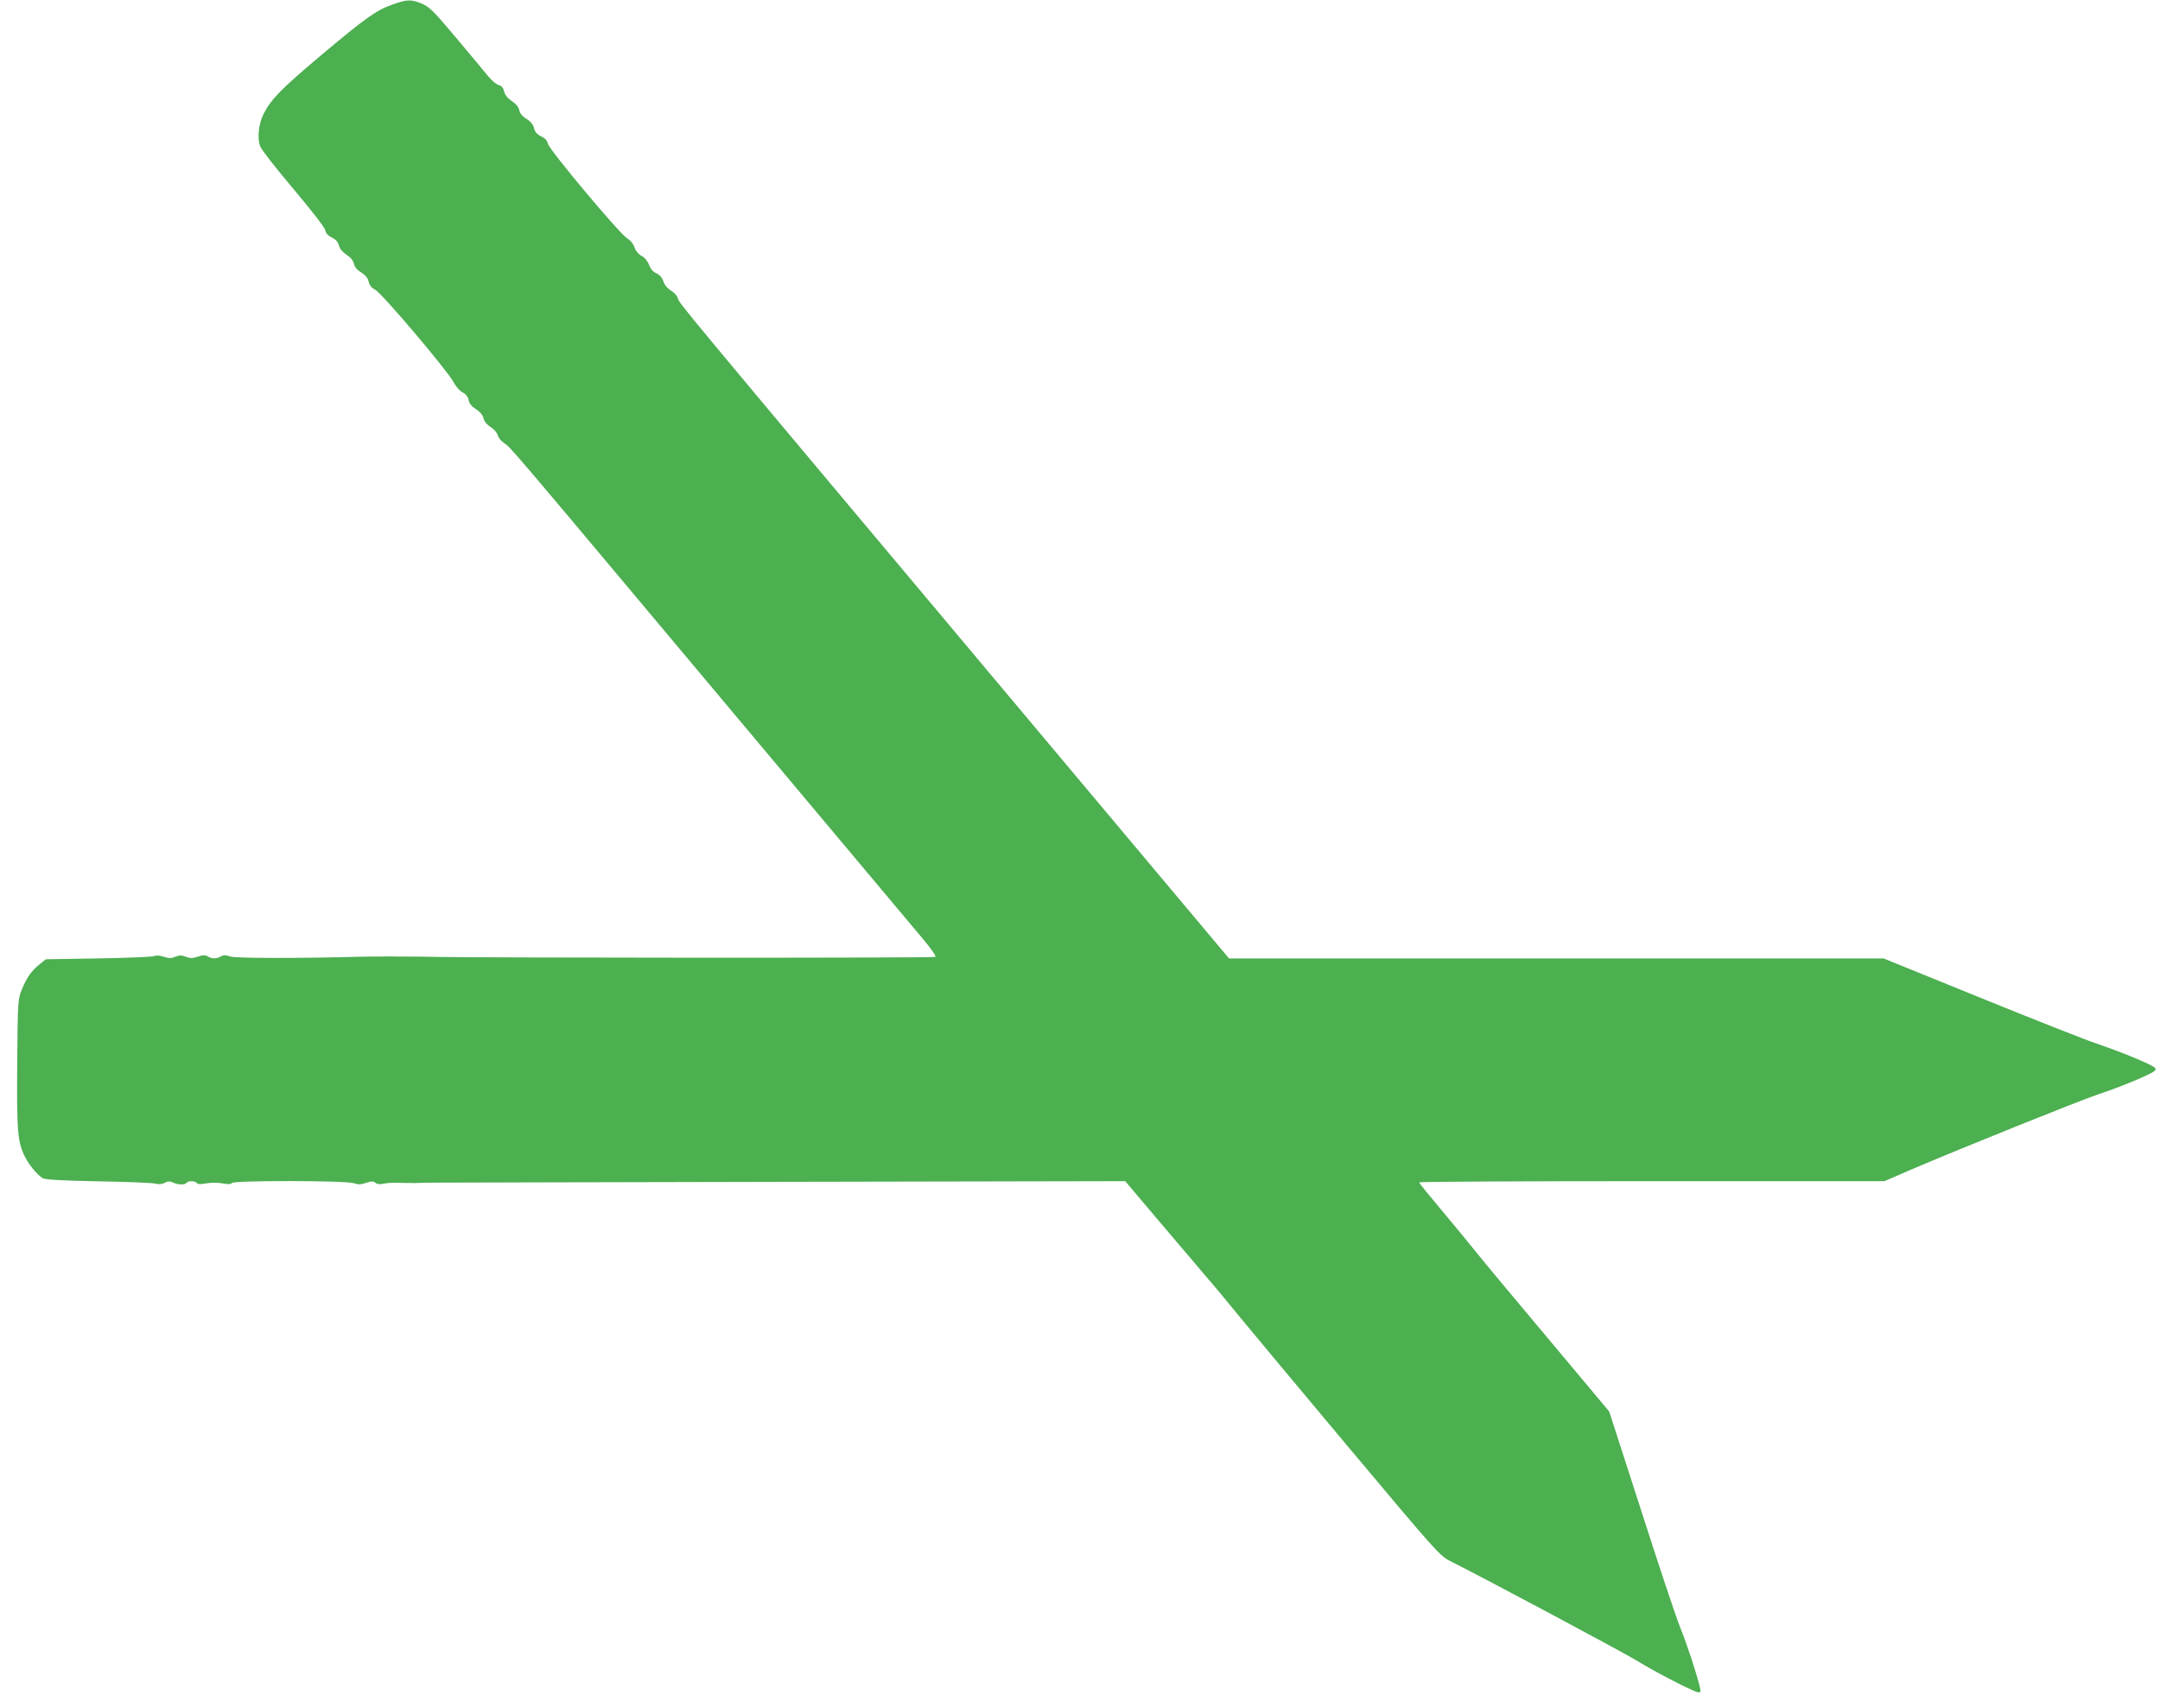 <?xml version="1.0" standalone="no"?>
<!DOCTYPE svg PUBLIC "-//W3C//DTD SVG 20010904//EN"
 "http://www.w3.org/TR/2001/REC-SVG-20010904/DTD/svg10.dtd">
<svg version="1.0" xmlns="http://www.w3.org/2000/svg"
 width="1280pt" height="1012pt" viewBox="0 0 1280 1012"
 preserveAspectRatio="xMidYMid meet">
<g transform="translate(0,1012) scale(0.1,-0.1)"
fill="#4caf50" stroke="none">
<path d="M2325 10093 c-97 -35 -158 -78 -430 -307 -230 -194 -290 -255 -334
-343 -29 -58 -38 -148 -18 -193 8 -19 96 -132 196 -250 108 -128 184 -227 188
-243 4 -20 17 -34 40 -45 23 -11 36 -26 41 -46 5 -20 22 -40 46 -56 24 -16 39
-34 43 -53 4 -19 19 -37 44 -52 25 -16 39 -34 44 -55 5 -22 17 -36 38 -47 38
-18 431 -482 465 -548 13 -25 36 -52 53 -60 20 -11 32 -26 36 -46 4 -21 18
-38 44 -54 24 -16 39 -34 44 -53 4 -19 19 -38 43 -53 20 -13 39 -35 42 -49 3
-14 20 -34 36 -45 42 -28 7 13 1284 -1510 618 -737 1160 -1382 1203 -1434 46
-55 75 -97 70 -102 -7 -7 -2792 -6 -3015 1 -38 1 -50 1 -135 1 -27 0 -59 0
-73 1 -14 0 -42 0 -62 -1 -21 0 -49 0 -63 0 -14 0 -42 -1 -62 -1 -375 -10
-733 -9 -766 1 -30 10 -43 10 -58 1 -24 -15 -54 -15 -78 0 -15 9 -28 9 -60 -2
-32 -10 -46 -10 -70 0 -25 10 -37 10 -62 0 -24 -10 -37 -10 -69 0 -24 8 -45 9
-57 4 -10 -5 -158 -11 -330 -14 l-311 -5 -39 -31 c-47 -38 -76 -79 -105 -152
-22 -55 -23 -68 -26 -438 -3 -407 2 -463 48 -554 24 -46 74 -106 104 -123 15
-8 116 -14 331 -18 171 -3 323 -9 338 -14 18 -5 37 -3 53 5 18 10 30 11 49 2
32 -15 72 -15 80 -2 8 13 52 13 61 -1 4 -7 20 -8 43 -4 46 8 76 8 122 0 23 -4
39 -3 43 4 10 16 678 15 722 -1 26 -9 41 -9 73 2 33 10 43 11 56 0 9 -8 26
-10 47 -5 18 3 45 6 61 6 25 -1 64 -2 132 -2 14 0 42 1 63 2 20 0 960 3 2088
5 l2052 4 175 -207 c97 -115 226 -266 287 -338 62 -71 157 -186 213 -255 56
-69 346 -416 645 -773 524 -625 545 -648 605 -678 213 -107 1028 -542 1107
-591 106 -66 343 -188 366 -188 11 0 13 7 8 28 -15 69 -78 261 -118 359 -24
59 -128 371 -231 693 l-189 585 -360 430 c-199 236 -395 472 -437 525 -42 52
-133 163 -202 245 -70 83 -127 153 -127 158 0 4 620 7 1379 7 l1378 0 164 71
c278 119 988 405 1104 444 137 45 320 122 335 140 9 11 4 18 -28 34 -66 33
-201 87 -317 126 -60 20 -370 142 -687 271 l-576 234 -1940 0 -1939 0 -1374
1637 c-1912 2278 -1885 2246 -1892 2275 -4 15 -22 35 -41 46 -21 13 -38 33
-45 55 -8 23 -22 39 -41 47 -19 8 -34 25 -44 51 -9 23 -27 44 -45 53 -18 10
-34 29 -41 50 -7 21 -24 42 -44 54 -44 26 -462 525 -469 560 -4 19 -17 33 -40
44 -25 12 -37 26 -42 48 -5 21 -19 39 -44 55 -25 15 -40 33 -44 52 -4 19 -19
37 -43 53 -25 17 -41 36 -46 57 -6 23 -16 35 -33 39 -13 3 -41 27 -62 52 -21
26 -106 128 -190 228 -135 161 -158 183 -204 203 -64 26 -86 25 -174 -6z"/>
</g>
</svg>
